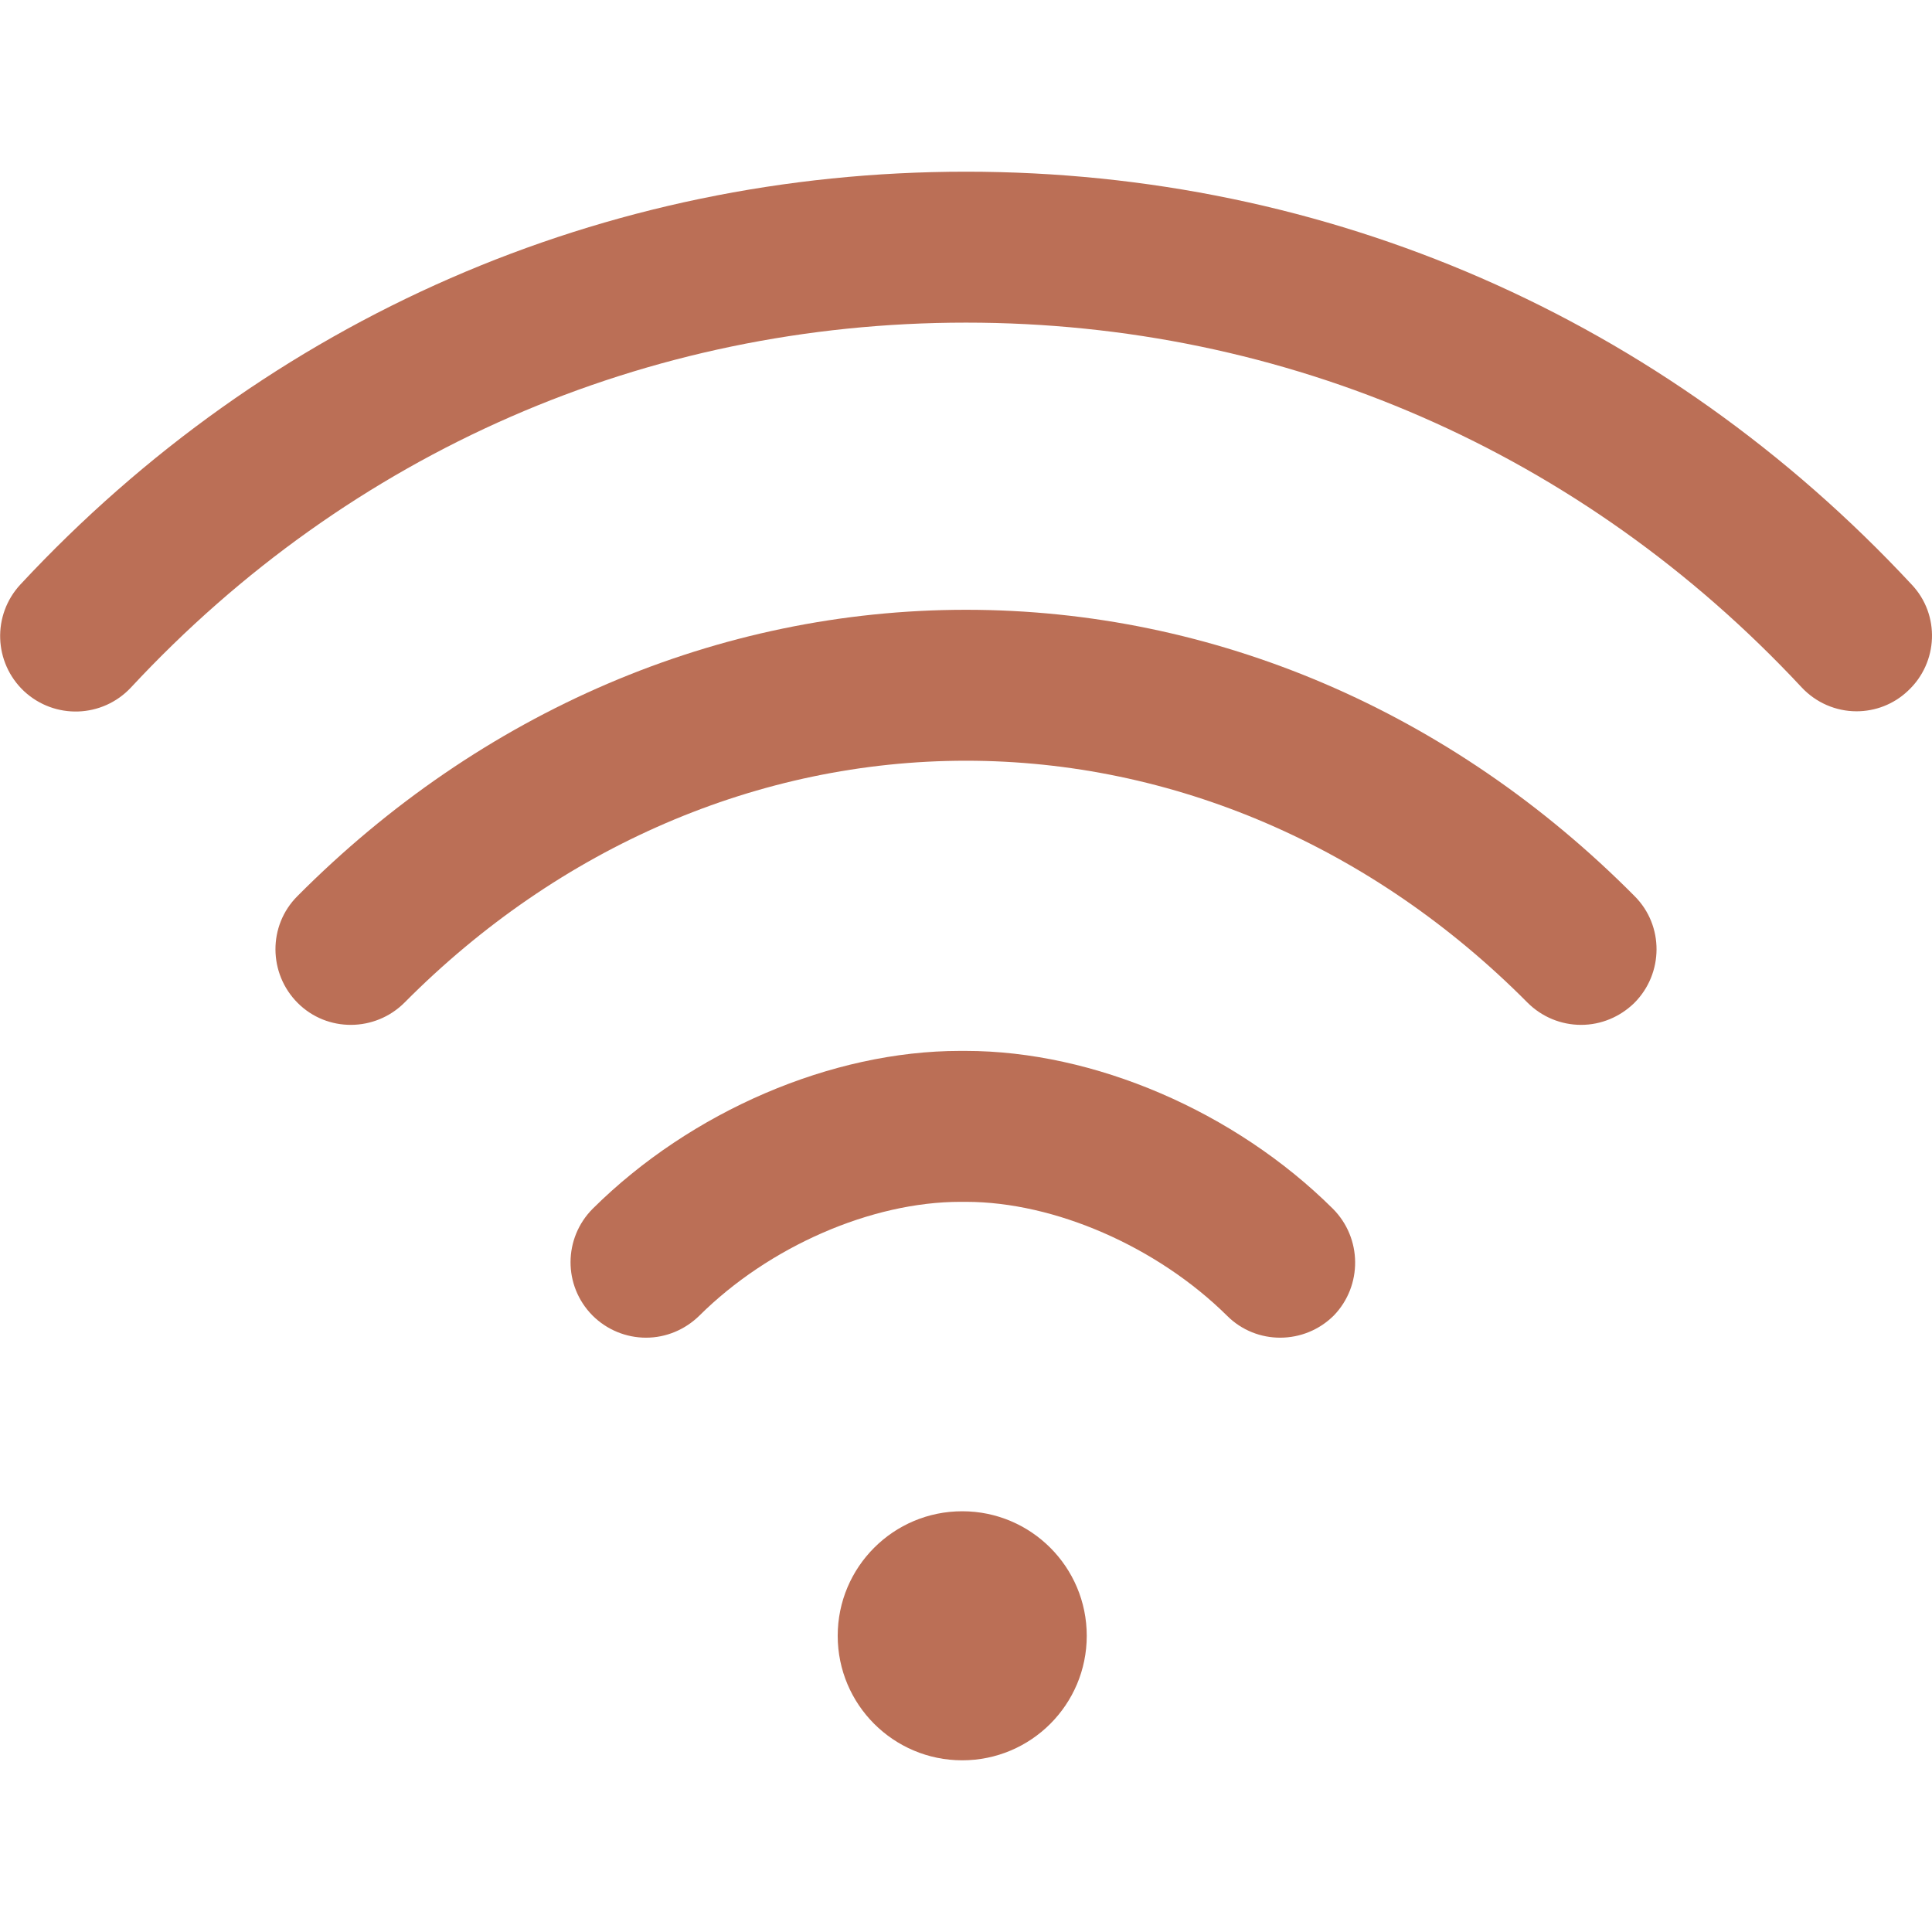 <?xml version="1.0" encoding="utf-8"?>
<!-- Generator: Adobe Illustrator 28.0.0, SVG Export Plug-In . SVG Version: 6.00 Build 0)  -->
<svg version="1.1" id="Calque_1" xmlns="http://www.w3.org/2000/svg" xmlns:xlink="http://www.w3.org/1999/xlink" x="0px" y="0px"
	 viewBox="0 0 512 512" style="enable-background:new 0 0 512 512;" xml:space="preserve">
<style type="text/css">
	.st0{fill:#BB6F56;}
</style>
<g>
	<circle class="st0" cx="255" cy="433.5" r="33"/>
	<path class="st0" d="M506.6,154.9C440.9,84.3,351.9,45.5,256,45.5c-95.9,0-184.9,38.8-250.6,109.4c-7.5,8.1-7.1,20.7,1,28.3
		c8.1,7.5,20.7,7.1,28.3-1C92.7,119.8,171.3,85.5,256,85.5c84.7,0,163.3,34.3,221.4,96.6c3.8,4.1,9.1,6.4,14.6,6.4
		c4.9,0,9.8-1.8,13.6-5.4C513.7,175.6,514.2,162.9,506.6,154.9z"/>
	<path class="st0" d="M433.2,237.5c-48.6-49-111.5-75.9-177.2-75.9c-65.7,0-128.6,27-177.2,75.9c-7.8,7.8-7.7,20.5,0.1,28.3
		s20.5,7.7,28.3-0.1c41-41.3,93.9-64.1,148.8-64.1c54.9,0,107.8,22.8,148.8,64.1c3.8,3.8,8.9,5.9,14.2,5.9c5.3,0,10.3-2.1,14.1-5.8
		C440.9,258,441,245.3,433.2,237.5L433.2,237.5z M353.2,320.3c-26-25.8-63.3-41.8-97.3-41.8h-1.5c-34,0-71.3,16-97.3,41.8
		c-7.8,7.8-7.9,20.4-0.1,28.3c3.8,3.8,8.9,5.9,14.2,5.9c5.3,0,10.3-2.1,14.1-5.8c18.5-18.4,45.7-30.2,69.2-30.2h1.5
		c23.5,0,50.7,11.9,69.2,30.2c7.8,7.8,20.5,7.7,28.3-0.1C361.1,340.7,361,328.1,353.2,320.3L353.2,320.3z"/>
</g>
</svg>
